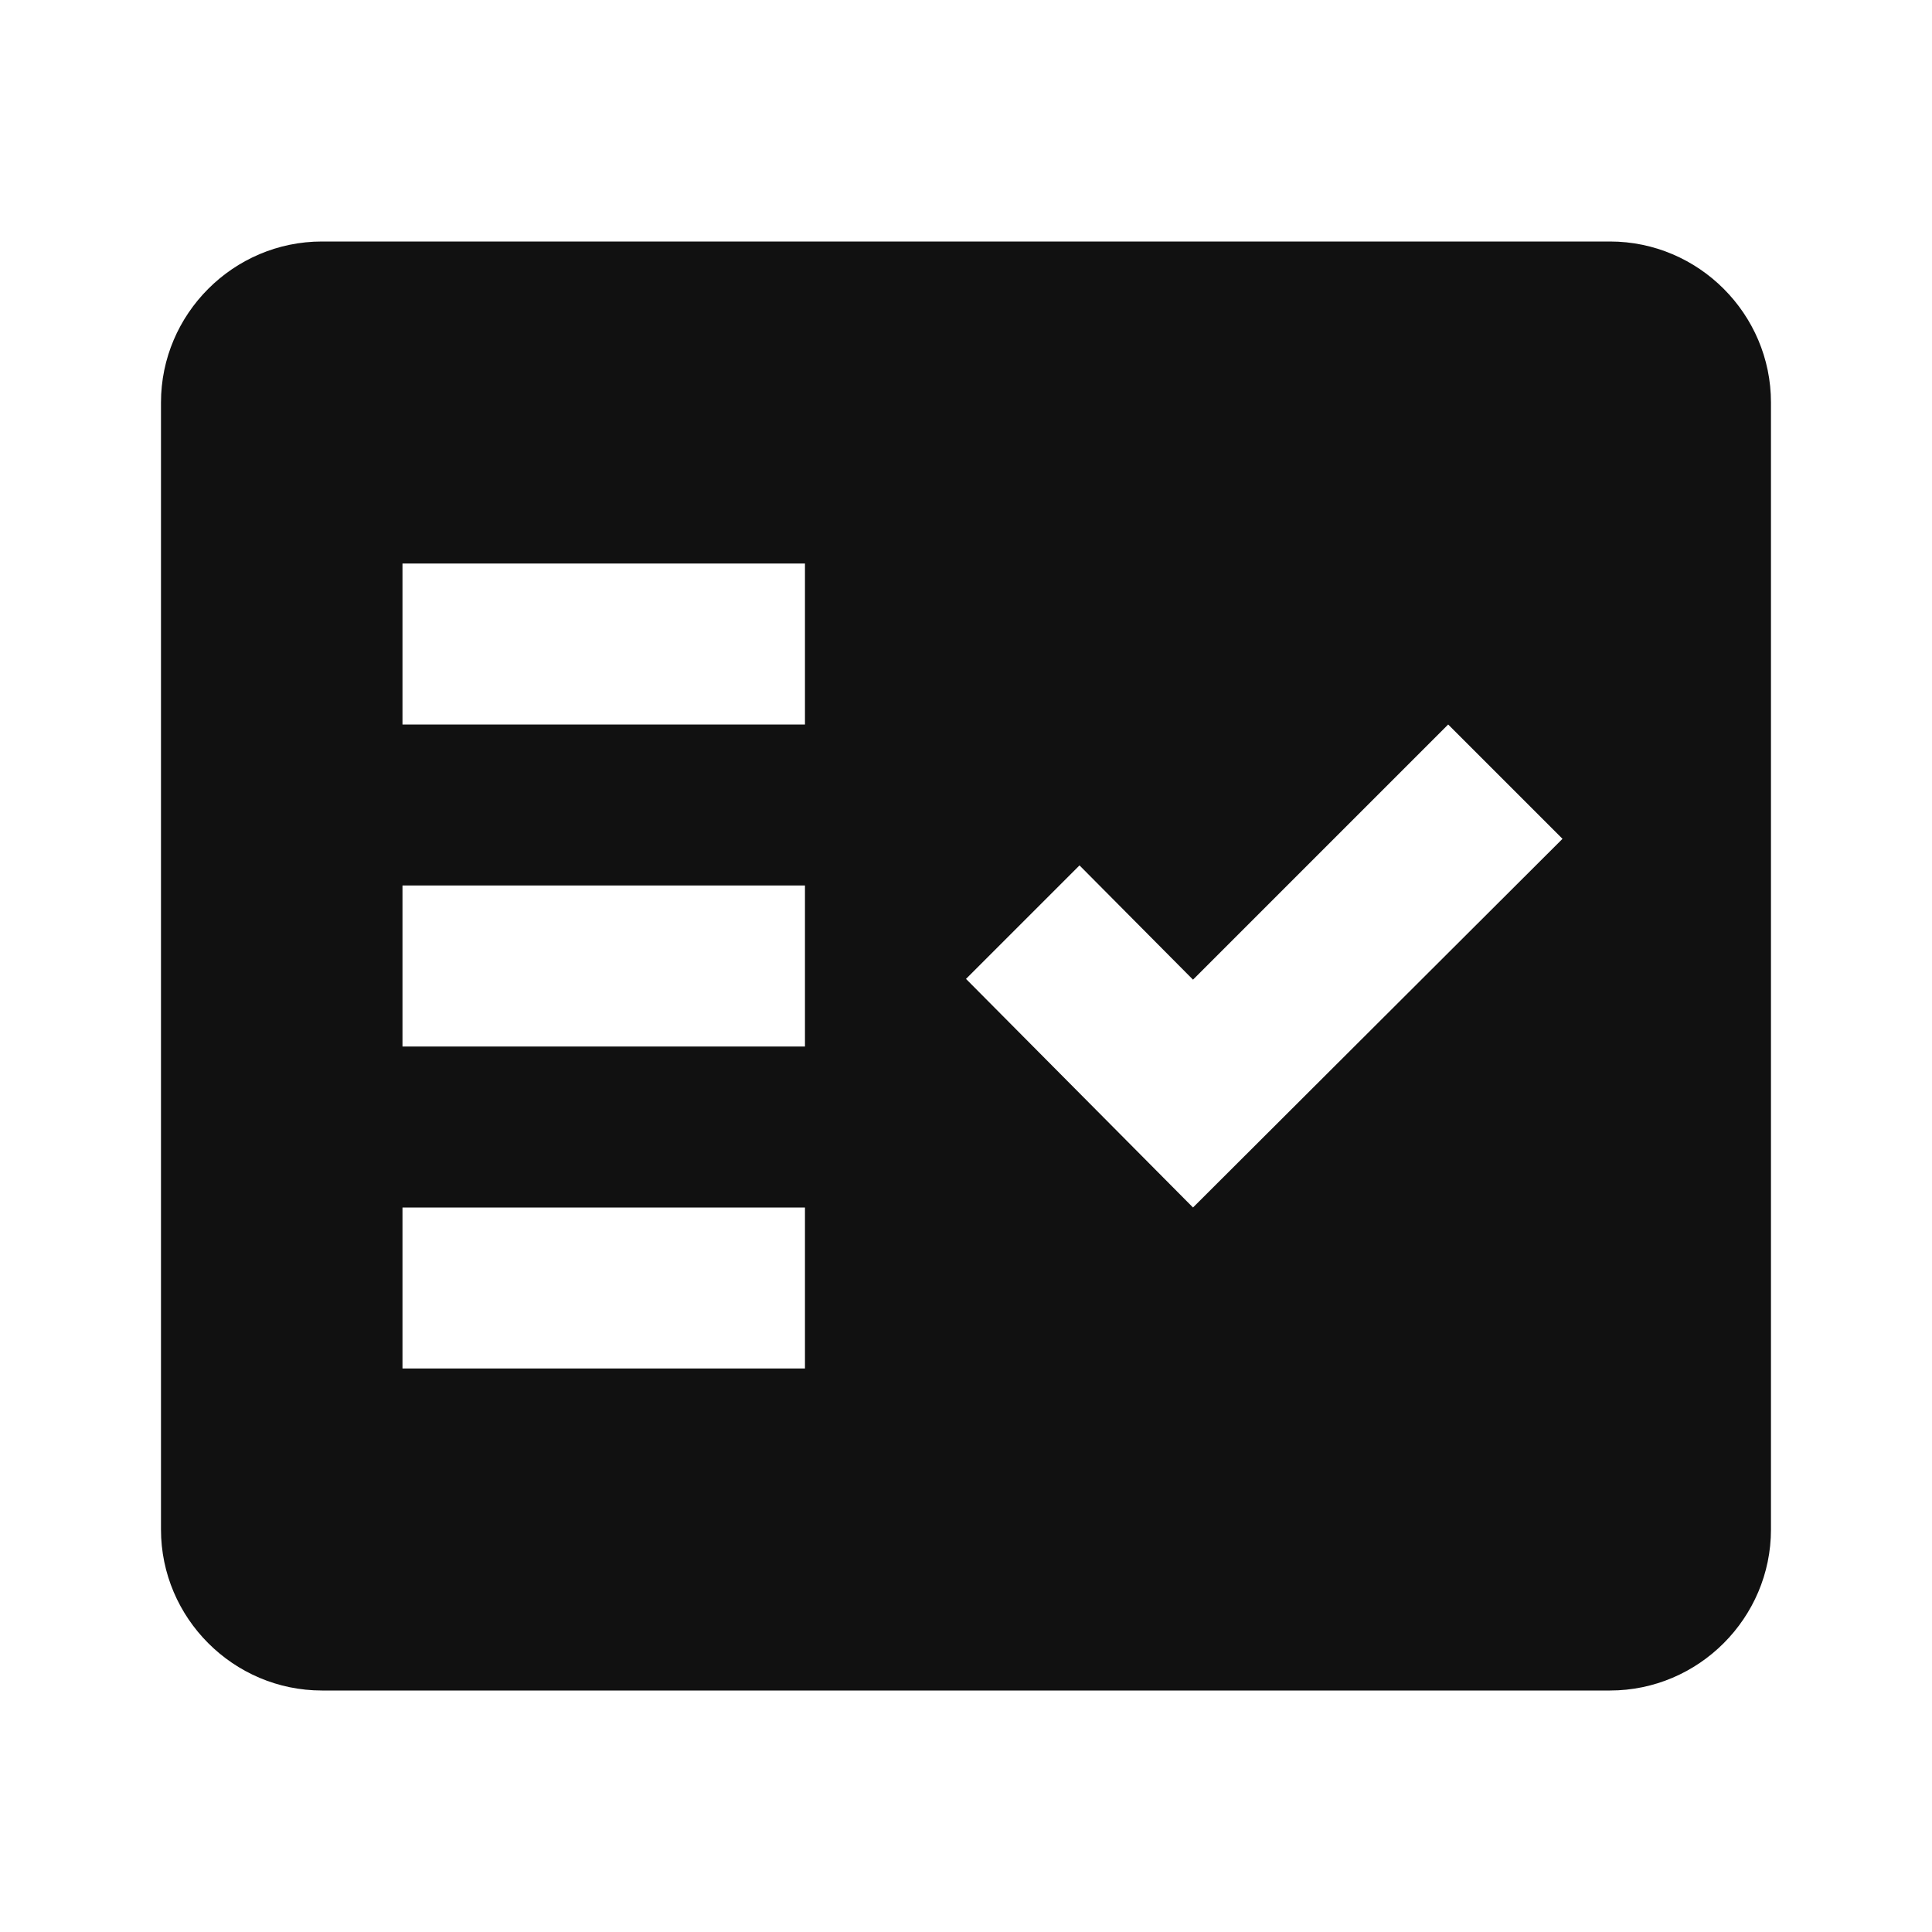 <svg width="40" height="40" viewBox="0 0 40 40" fill="none" xmlns="http://www.w3.org/2000/svg">
<path fill-rule="evenodd" clip-rule="evenodd" d="M33.333 5H6.666C4.833 5 3.333 6.5 3.333 8.333V31.667C3.333 33.5 4.833 35 6.666 35H33.333C35.166 35 36.666 33.5 36.666 31.667V8.333C36.666 6.5 35.166 5 33.333 5ZM16.666 28.333H8.333V25H16.666V28.333ZM16.666 21.667H8.333V18.333H16.666V21.667ZM16.666 15H8.333V11.667H16.666V15ZM24.7 25L20 20.267L22.35 17.917L24.7 20.283L29.983 15L32.35 17.367L24.7 25Z" fill="#111111"/>
</svg>
